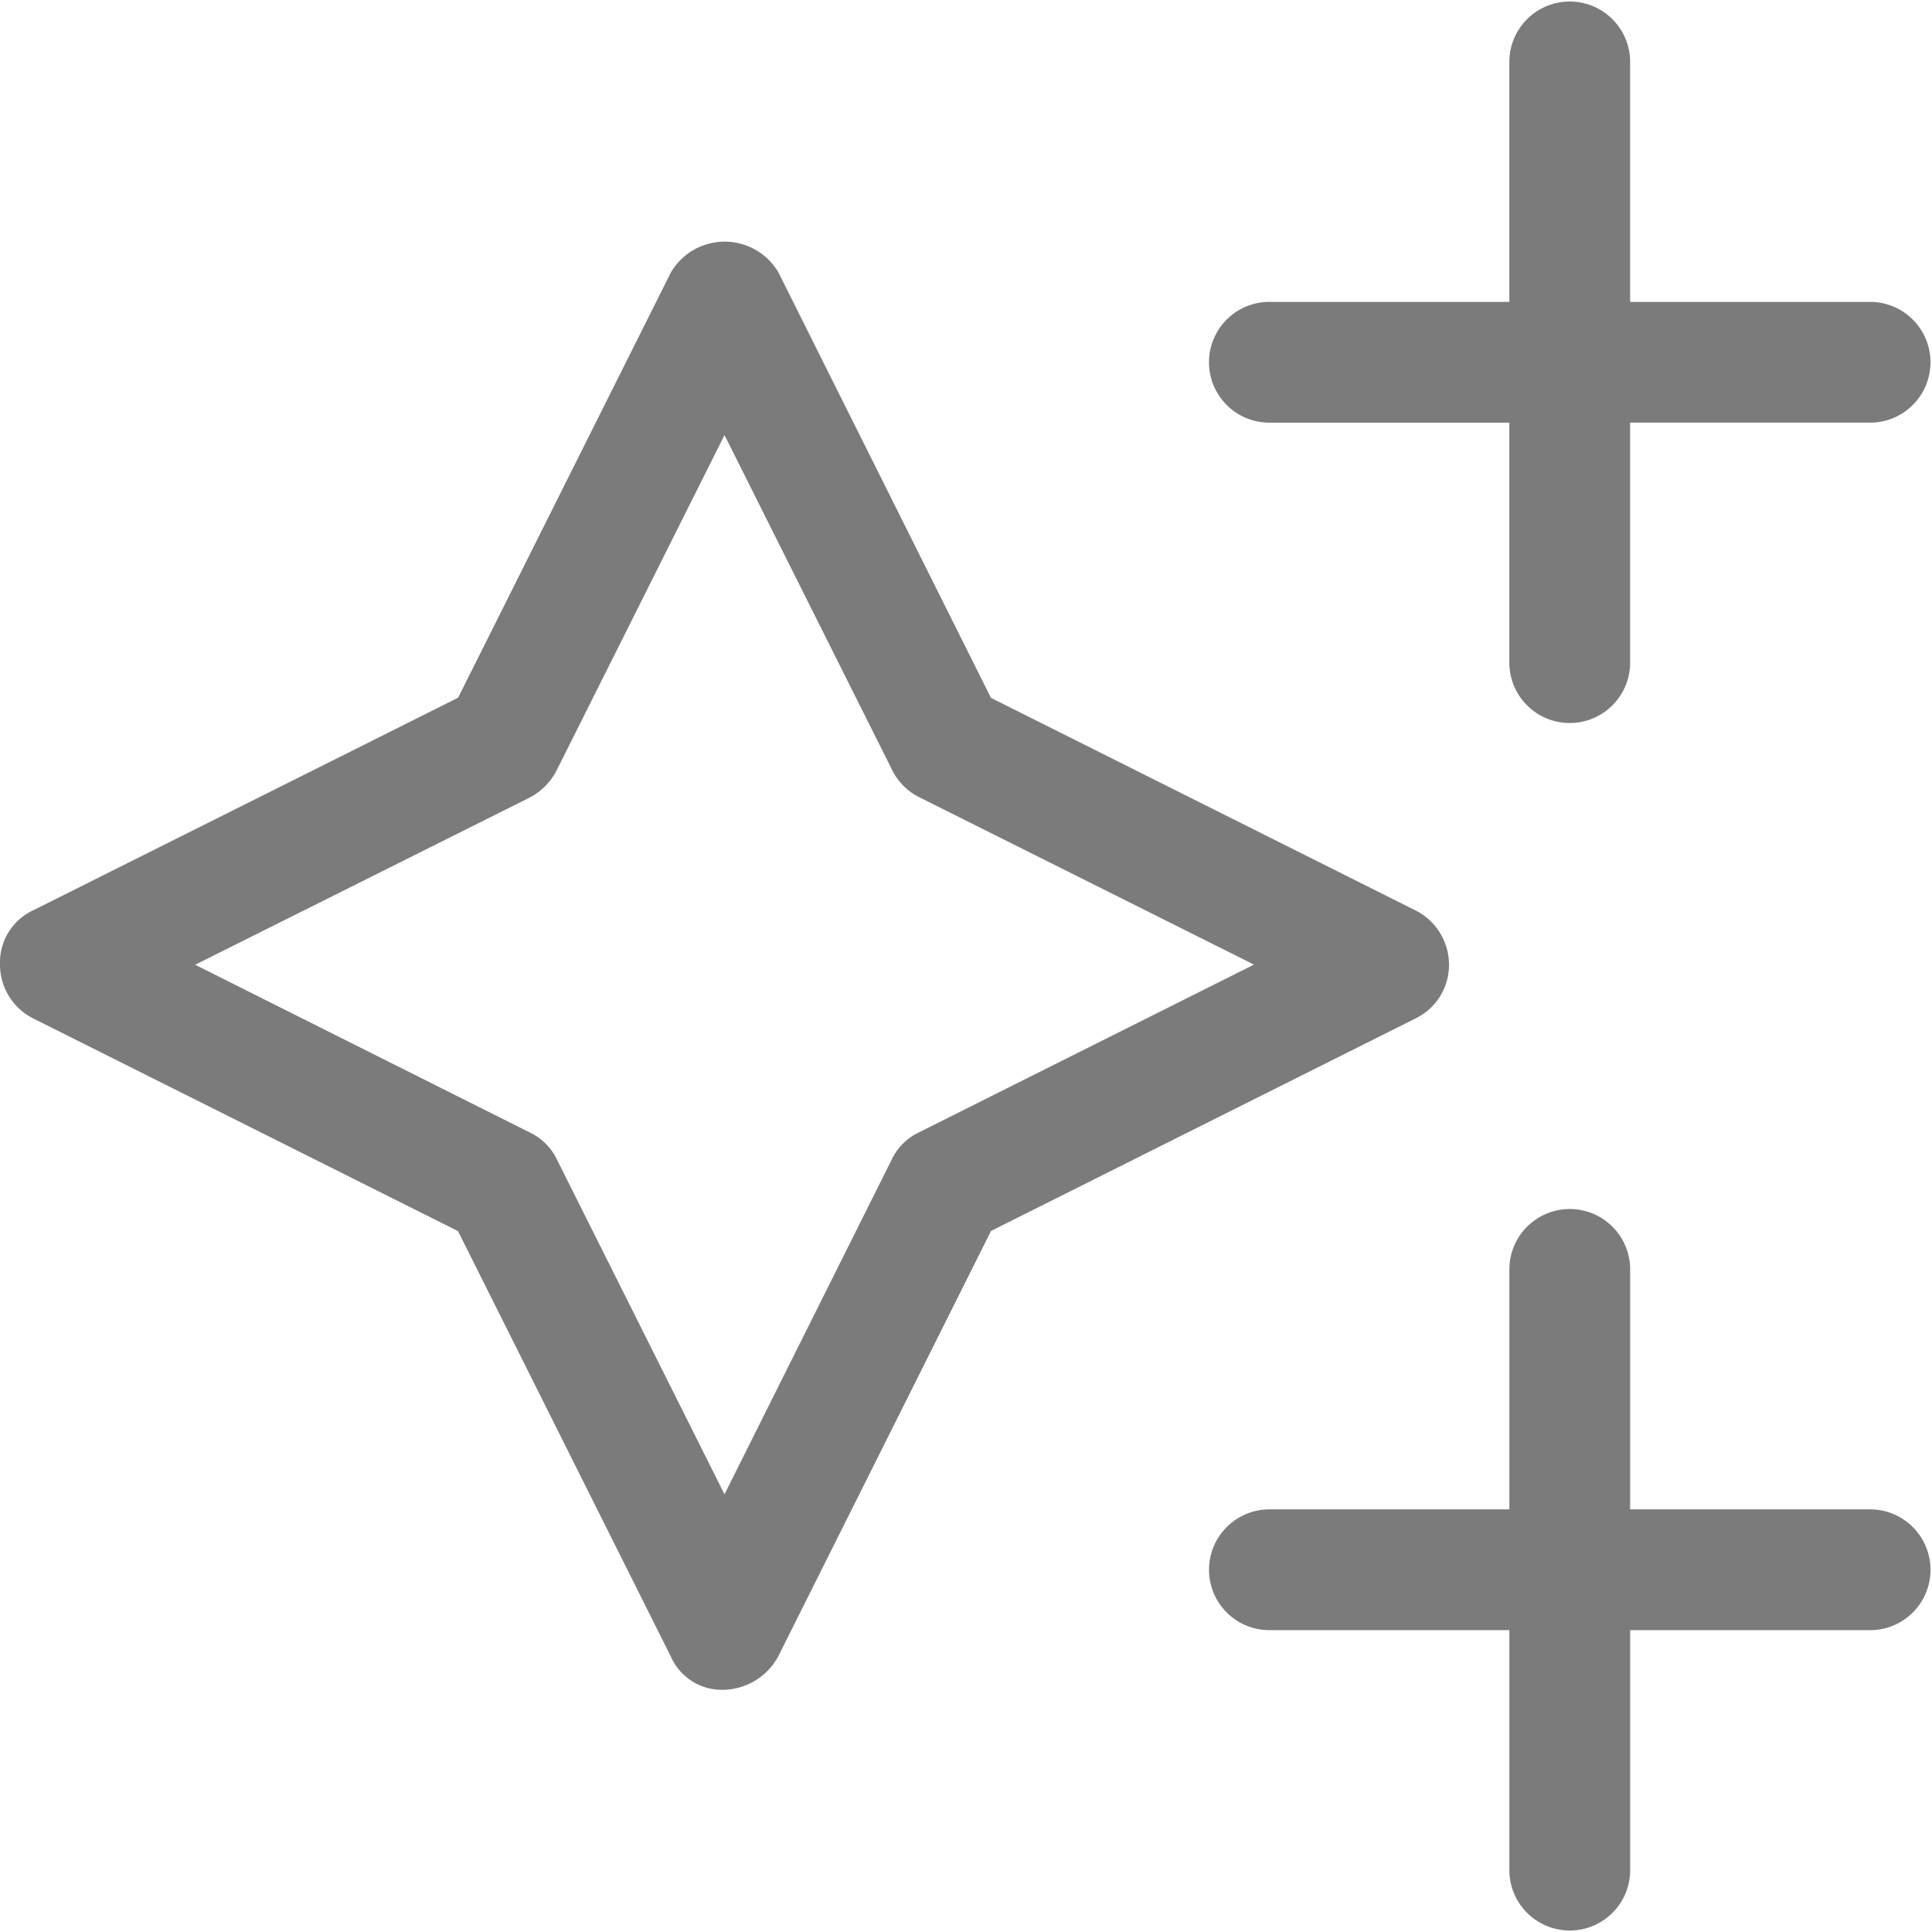 <svg xmlns="http://www.w3.org/2000/svg" width="50" height="50" viewBox="0 0 50 50">
  <defs>
    <style>
      .cls-1 {
        fill: #7b7b7b;
      }
    </style>
  </defs>
  <path id="magazin_icon_light" class="cls-1" d="M37.5,24.961a1.573,1.573,0,0,0-.867-1.4l-10.986-5.5L20.146,7.05a1.614,1.614,0,0,0-2.783,0L11.855,18.057.867,23.555A1.487,1.487,0,0,0,0,24.961a1.559,1.559,0,0,0,.867,1.4l10.986,5.5,5.506,11.006a1.442,1.442,0,0,0,1.391.864,1.644,1.644,0,0,0,1.392-.868l5.506-11.006,10.986-5.5A1.539,1.539,0,0,0,37.5,24.961ZM23.779,29.307a1.48,1.48,0,0,0-.7.7L18.75,38.672,14.414,30.01a1.48,1.48,0,0,0-.7-.7L5.051,24.968l8.669-4.333a1.629,1.629,0,0,0,.693-.713L18.75,11.26l4.336,8.662a1.562,1.562,0,0,0,.7.708l8.667,4.334Zm9.033-18.369h6.25v6.25a1.563,1.563,0,0,0,3.125,0v-6.25h6.25a1.563,1.563,0,0,0,0-3.125h-6.25V1.563a1.563,1.563,0,0,0-3.125,0v6.25h-6.25a1.563,1.563,0,0,0,0,3.125ZM48.438,39.063h-6.25v-6.25a1.563,1.563,0,0,0-3.125,0v6.25h-6.25a1.563,1.563,0,0,0,0,3.125h6.25v6.25a1.563,1.563,0,0,0,3.125,0v-6.25h6.25a1.563,1.563,0,0,0,0-3.125Z"/>
</svg>
